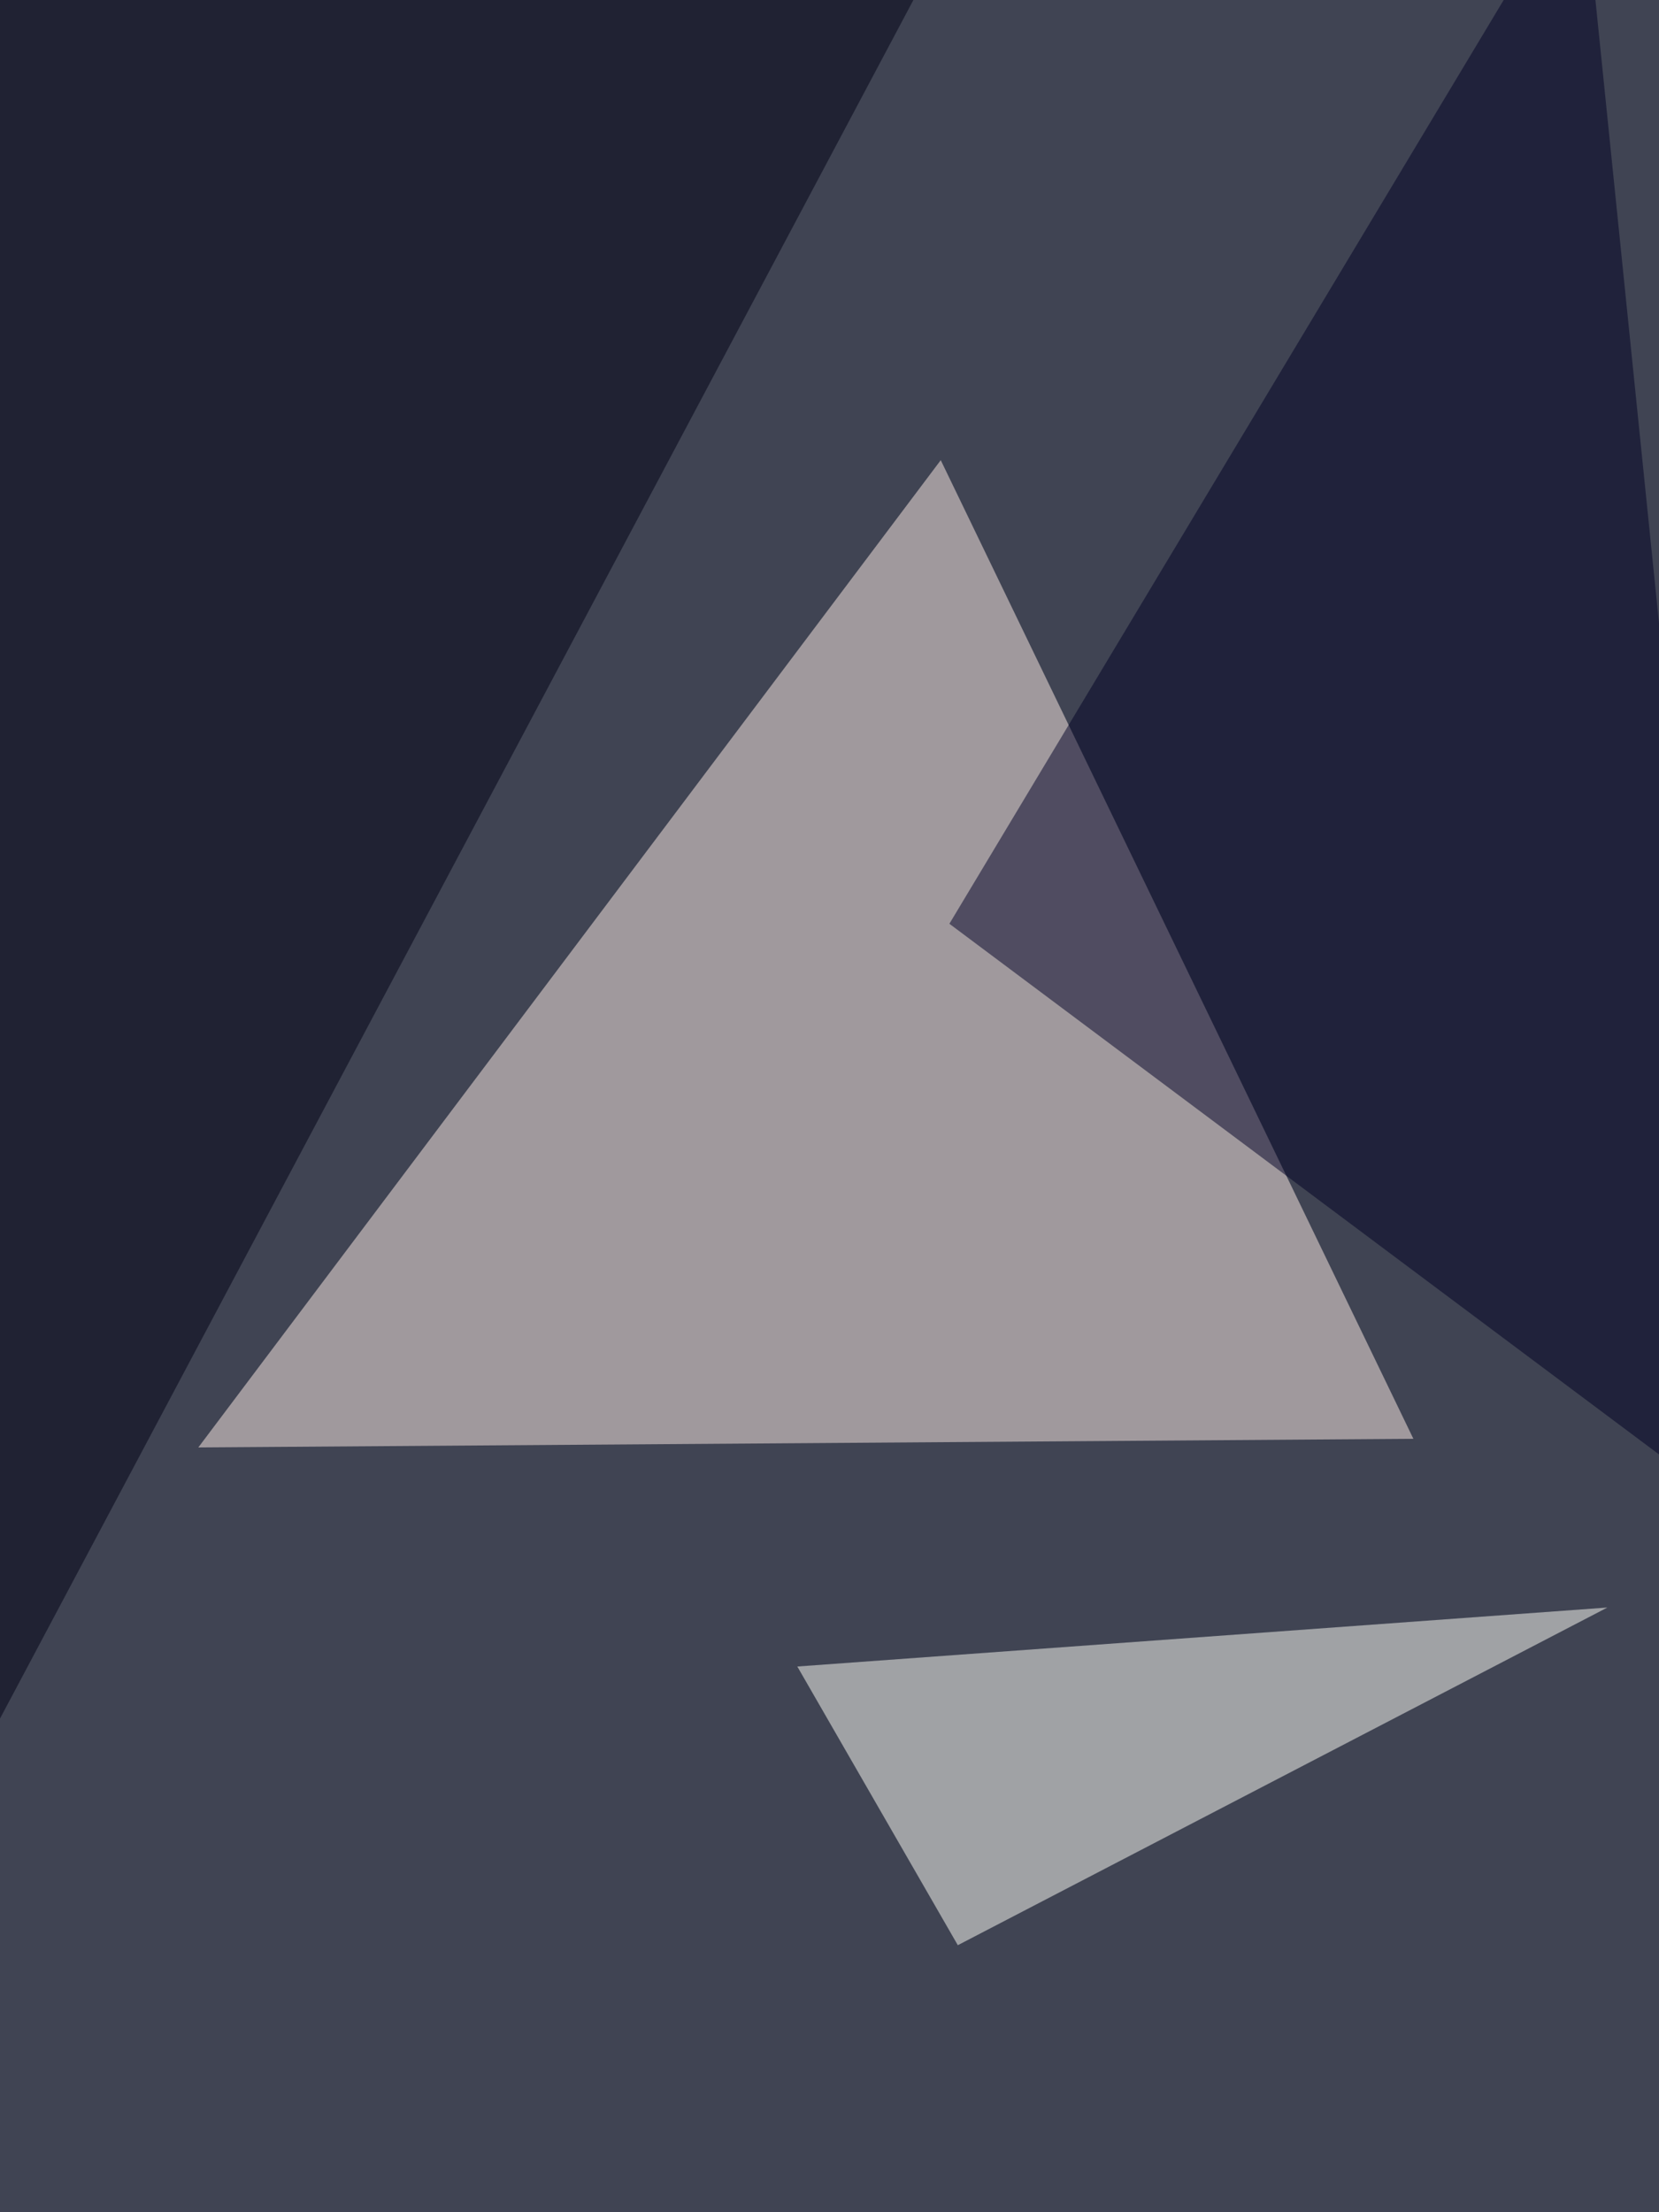 <svg xmlns="http://www.w3.org/2000/svg" width="768" height="1024"><filter id="a"><feGaussianBlur stdDeviation="55"/></filter><rect width="100%" height="100%" fill="#404453"/><g filter="url(#a)"><g fill-opacity=".5"><path fill="#ffefe9" d="M91.8 670l562.5-4-218.8-453z"/><path fill="#000014" d="M-5.9 806.6L-60.5-48.8 455-60.5z"/><path fill="#000024" d="M732.4-60.5L810.5 705l-371-277.4z"/><path fill="#fffff9" d="M744.1 744.1L443.4 900.4l-74.3-129z"/></g></g></svg>